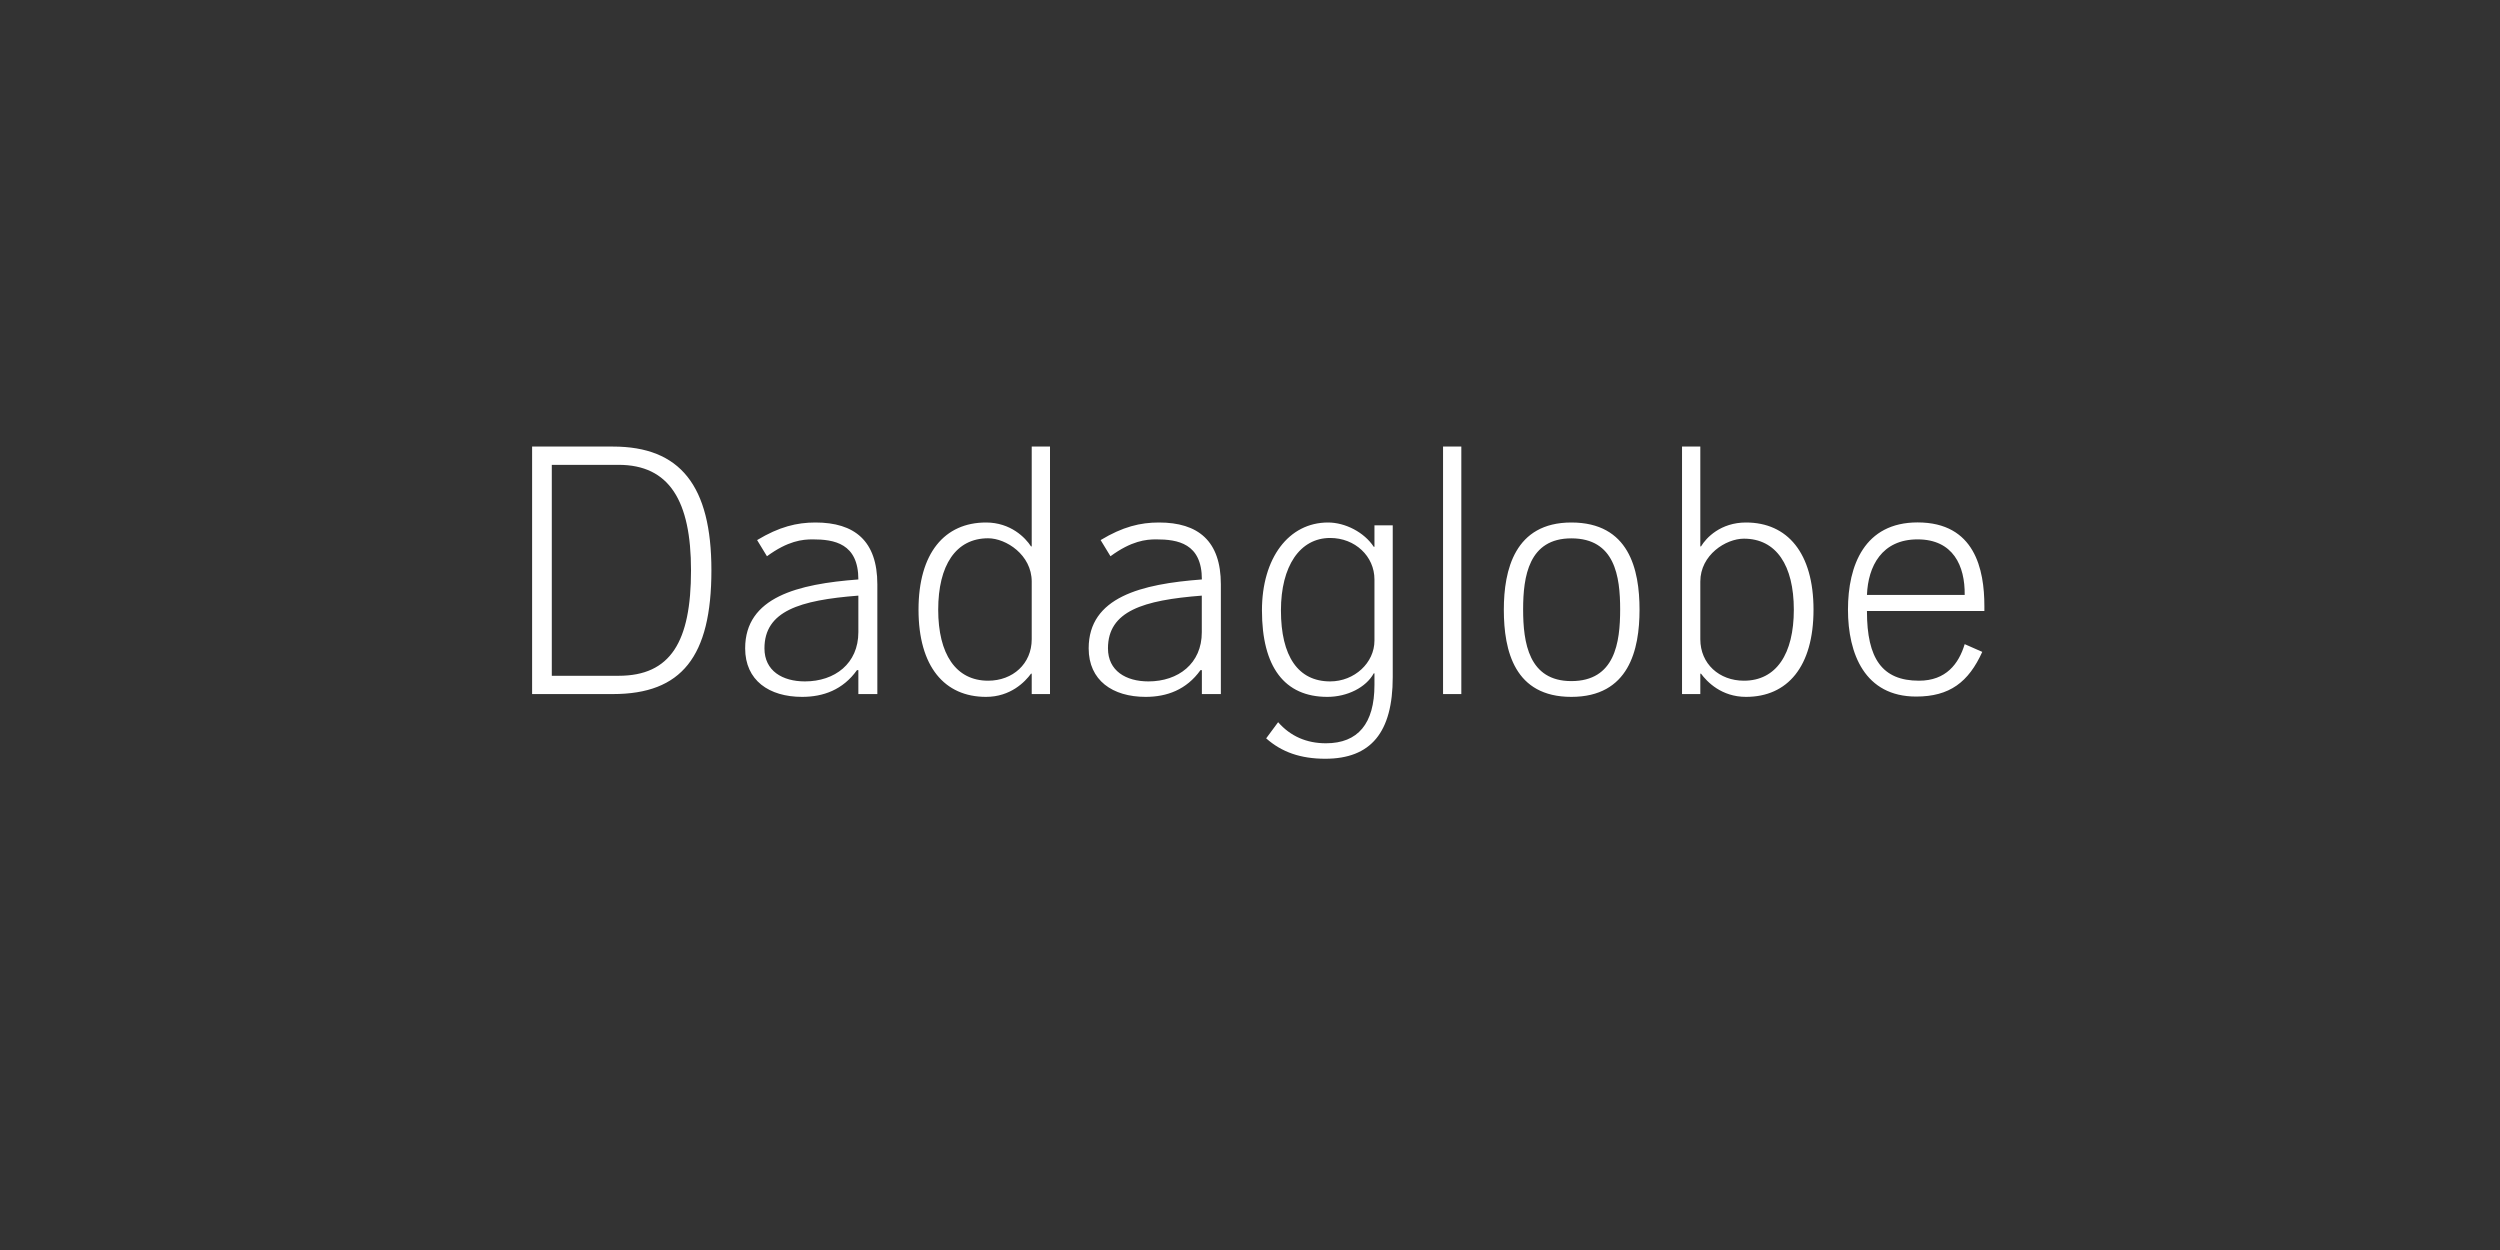 <?xml version="1.0" encoding="UTF-8"?>
<svg enable-background="new 0 0 3200 1600" version="1.1" viewBox="0 0 3200 1600" xml:space="preserve" xmlns="http://www.w3.org/2000/svg">
<rect x="0" y="0" width="3200" height="1600" fill="#333333" stroke="none"/>
<style type="text/css">
	.st0{fill:#FFFFFF;}
</style>

	<path class="st0" d="m2514.8 761.5h-125.1c1.4-36.5 18.9-71.1 64.8-71.1 45.5 0 60.8 33.8 60.3 71.1m-62.1 130.1c42.8 0 67.1-18.5 84.6-57.2l-22.5-9.9c-7.6 25.2-23.9 46.8-58.5 46.8-47.2 0-66.6-28.4-66.6-88.7v-0.5h150.3v-6.3c0-46.8-12.1-107.1-85.5-107.1-67.9 0-89.1 54.9-89.1 111.6s21.6 111.3 87.3 111.3m-220.5-20.3c-31.5 0-55.8-21.6-55.8-53.1v-73.8c0-34.2 32.8-54.9 55.8-54.9 41.4 0 63.9 34.2 63.9 90.9s-22.5 90.9-63.9 90.9m2.7 20.7c53.1 0 86.4-38.7 86.4-111.6 0-72.5-33.3-111.6-86.4-111.6-32.4 0-50.9 19.4-57.6 30.6h-0.9v-127.8h-23.4v316.8h23.4v-26.1h0.9c7.7 10.4 26.1 29.7 57.6 29.7m-223.6-20.2c-54.5 0-61.7-49-61.7-91.8 0-42.3 7.2-90.9 61.7-90.9 55.8 0 62.5 48.6 62.5 90.9 0 42.7-6.7 91.8-62.5 91.8m0 20.2c73.8 0 87.3-60.3 87.3-111.6 0-51.8-13.5-111.6-87.3-111.6-72.5 0-86.4 60.8-86.4 111.6 0 53.1 13.9 111.6 86.4 111.6m-164.2-3.6h23.4v-316.8h-23.4v316.8zm-144.5-16.2c-40.9 0-63-32-63-90.9 0-56.7 24.3-92.7 63-92.7 31.9 0 56.7 23.4 56.7 53.1v78.3c0 28.4-25.6 52.2-56.7 52.2m-6.3 99c58.5 0 86.4-33.8 86.4-104.4v-194.4h-23.4v27.5h-0.9c-12.1-18.5-36.4-31.1-58.5-31.1-50.4 0-84.6 45.5-84.6 112.5 0 72.4 28.8 110.7 83.7 110.7 25.6 0 49.5-12.1 59.4-30.1h0.9v14.8c0 49.5-21.1 74.7-62.1 74.7-24.8 0-45.4-9-61.2-27l-15.3 20.7c19.8 17.6 44.1 26.1 75.6 26.1m-226.3-99c-28.8 0-51.8-13.5-51.8-42.3 0-47.7 45-61.7 120.1-67.5v46.8c0.1 40.1-30.1 63-68.3 63m-3.6 19.8c27 0 52.2-9 70.2-34.2h1.8v30.6h24.3v-140.4c0-55.8-29.2-79.2-79.2-79.2-23.9 0-46.4 5.4-74.7 22.5l12.6 20.7c27-19.8 45.5-21.6 58.5-21.6 27.5 0 58.5 5 58.5 51.3-77.4 5.8-144.9 22.5-144.9 88.2 0 41 30.6 62.1 72.9 62.1m-201.6-20.7c-41.4 0-63.9-34.2-63.9-90.9s22.5-91.4 63.9-91.4c22.9 0 55.8 21.2 55.8 55.4v73.8c0 31.5-24.3 53.1-55.8 53.1m-2.7 20.7c31.5 0 50-19.3 57.6-29.7h0.9v26.1h23.4v-316.8h-23.4v127.8h-0.9c-7.2-11.2-26.1-30.6-57.6-30.6-53.1 0-86.4 39.2-86.4 111.6 0 72.9 33.3 111.6 86.4 111.6m-231.8-19.8c-28.8 0-51.8-13.5-51.8-42.3 0-47.7 45-61.7 120.2-67.5v46.8c0 40.1-30.1 63-68.4 63m-3.6 19.8c27 0 52.2-9 70.2-34.2h1.8v30.6h24.3v-140.4c0-55.8-29.2-79.2-79.2-79.2-23.8 0-46.3 5.4-74.7 22.5l12.6 20.7c27-19.8 45.4-21.6 58.5-21.6 27.4 0 58.5 5 58.5 51.3-77.4 5.8-144.9 22.5-144.9 88.2 0 41 30.6 62.1 72.9 62.1m-234.9-27h-85.5v-270h85.5c64.8 0 92.7 45.9 92.7 135 0 91.4-26.1 135-92.7 135m-110.7 23.4h103.5c87.8 0 126-47.7 126-158.4 0-108.5-40-158.4-126-158.4h-103.5v316.8z"/>

</svg>

